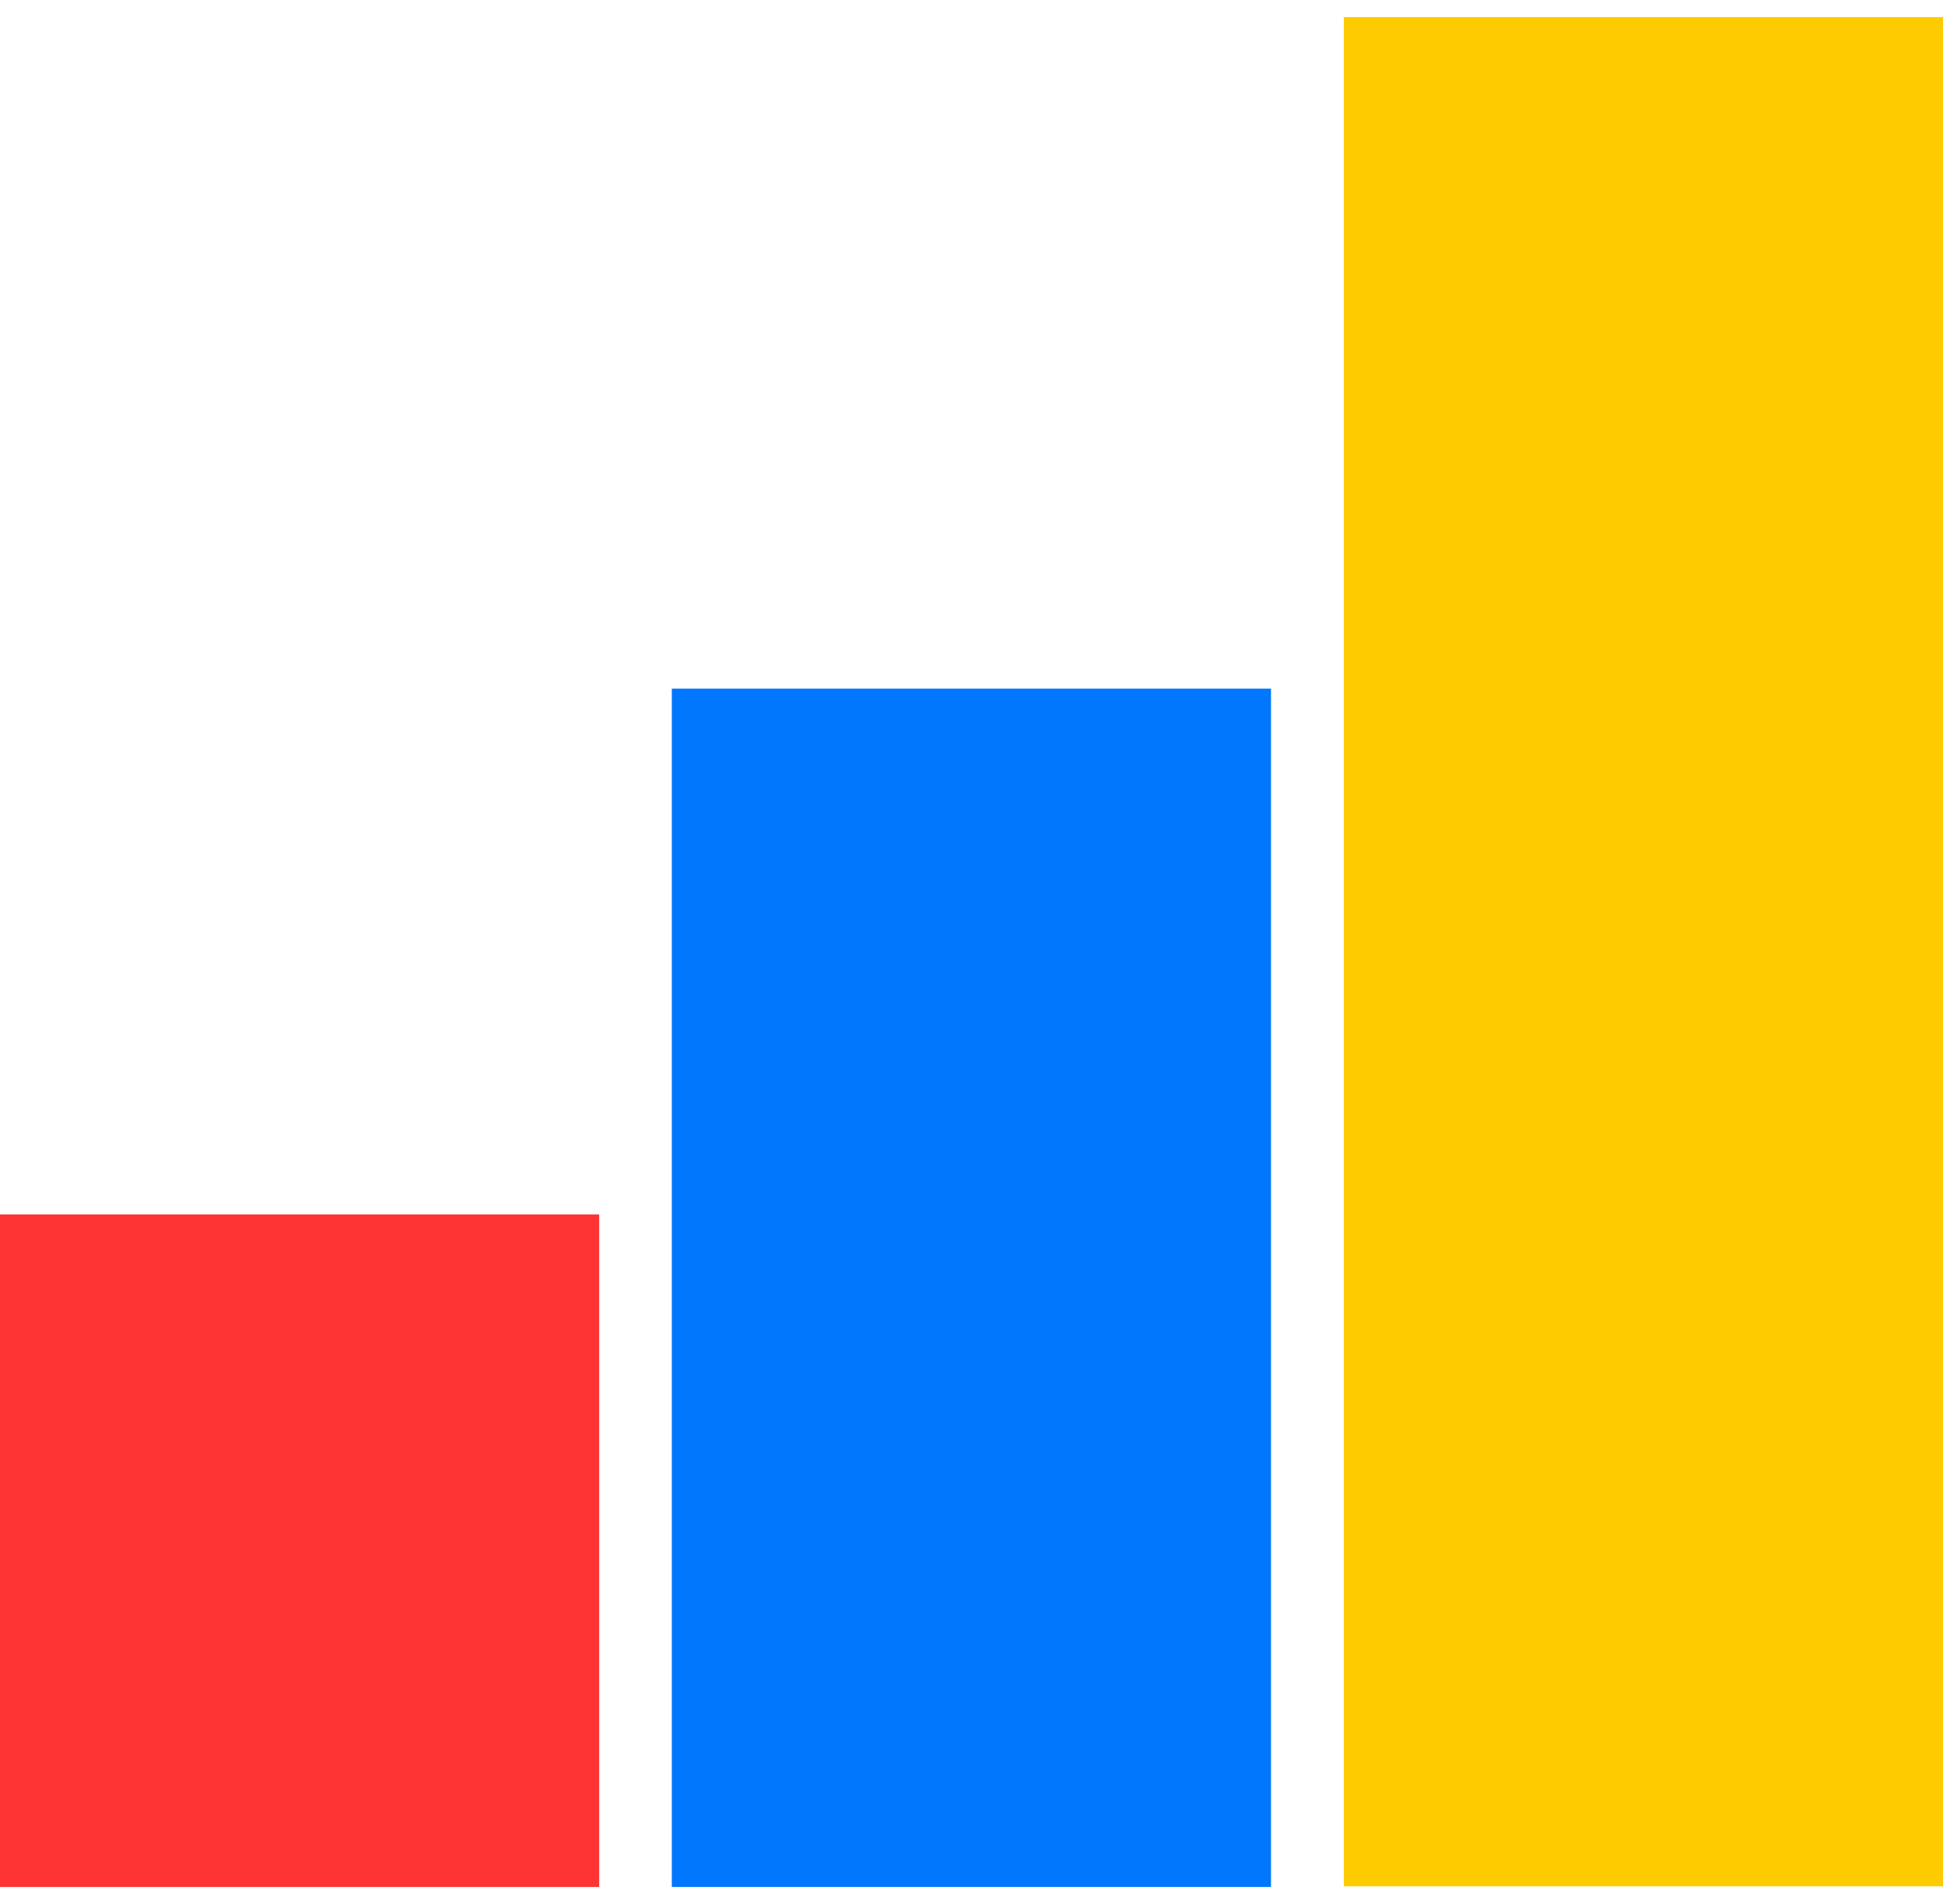 <svg width="100" height="98" viewBox="0 0 100 98" fill="none" xmlns="http://www.w3.org/2000/svg">
<g clip-path="url(#clip0_680_744)">
<path d="M100 0.878H69.162V97.09H100V0.878Z" fill="#FECB01"/>
<path d="M65.414 35.446H34.576V97.124H65.414V35.446Z" fill="#0177FE"/>
<path d="M30.838 62.508H0V97.124H30.838V62.508Z" fill="#FE3434"/>
</g>
<defs>
<clipPath id="clip0_680_744">
<rect width="100" height="96.244" fill="white" transform="translate(0 0.878)"/>
</clipPath>
</defs>
</svg>
